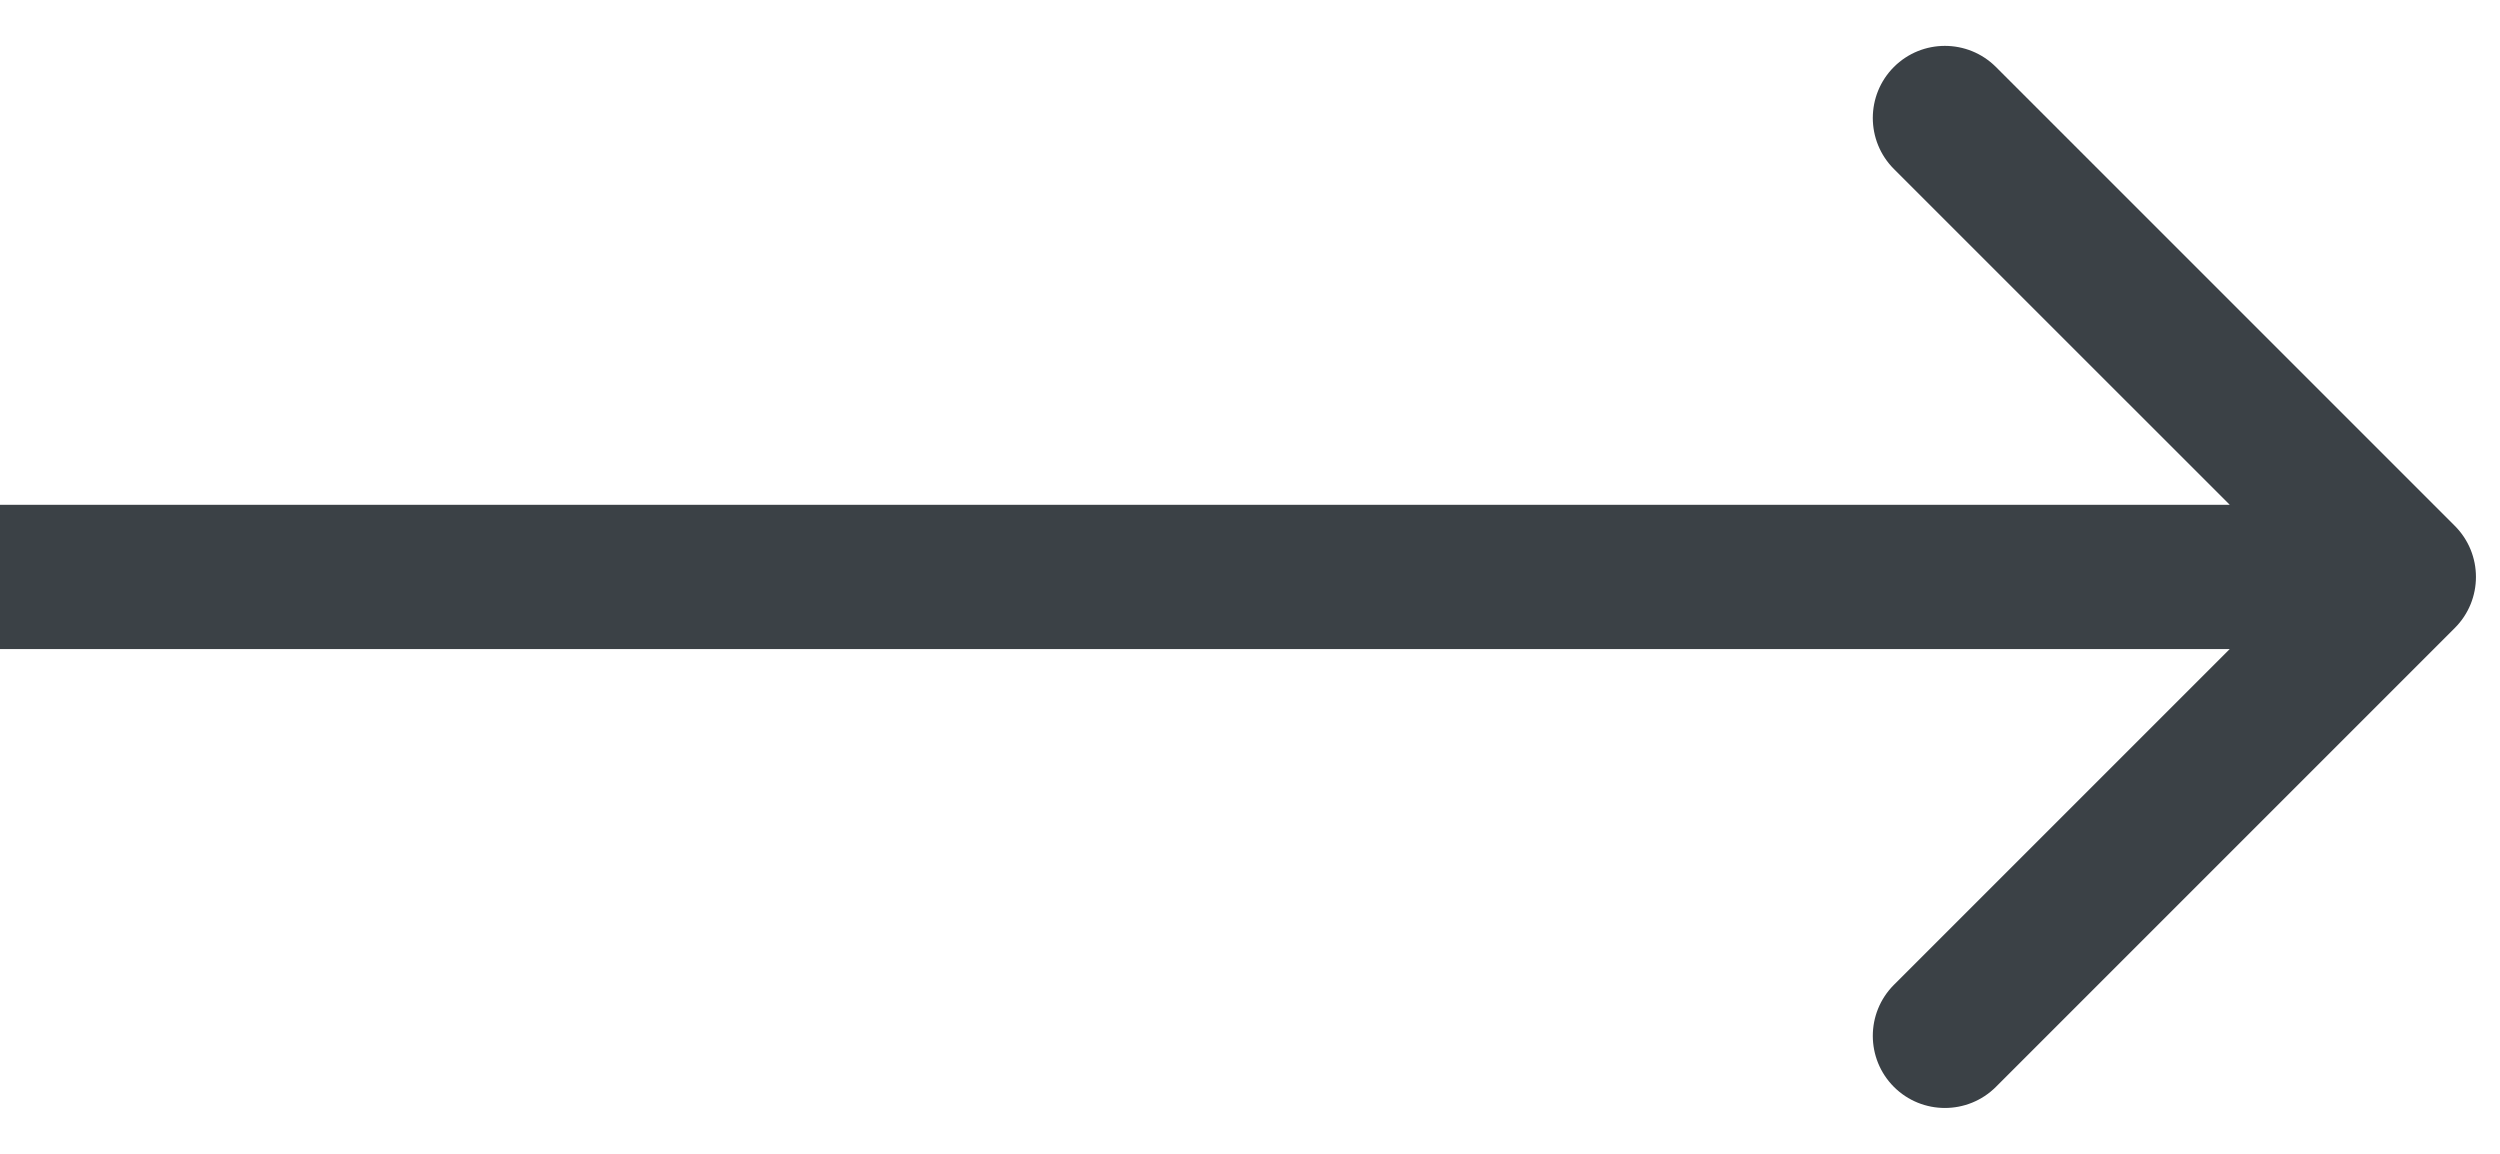<svg width="52" height="24" viewBox="0 0 52 24" fill="#3B4146" xmlns="http://www.w3.org/2000/svg">
<path d="M51.061 13.061C51.646 12.475 51.646 11.525 51.061 10.939L41.515 1.393C40.929 0.808 39.979 0.808 39.393 1.393C38.808 1.979 38.808 2.929 39.393 3.515L47.879 12L39.393 20.485C38.808 21.071 38.808 22.021 39.393 22.607C39.979 23.192 40.929 23.192 41.515 22.607L51.061 13.061ZM0 13.5H50V10.5H0V13.5Z" fill="#3B4146"/>
</svg>
